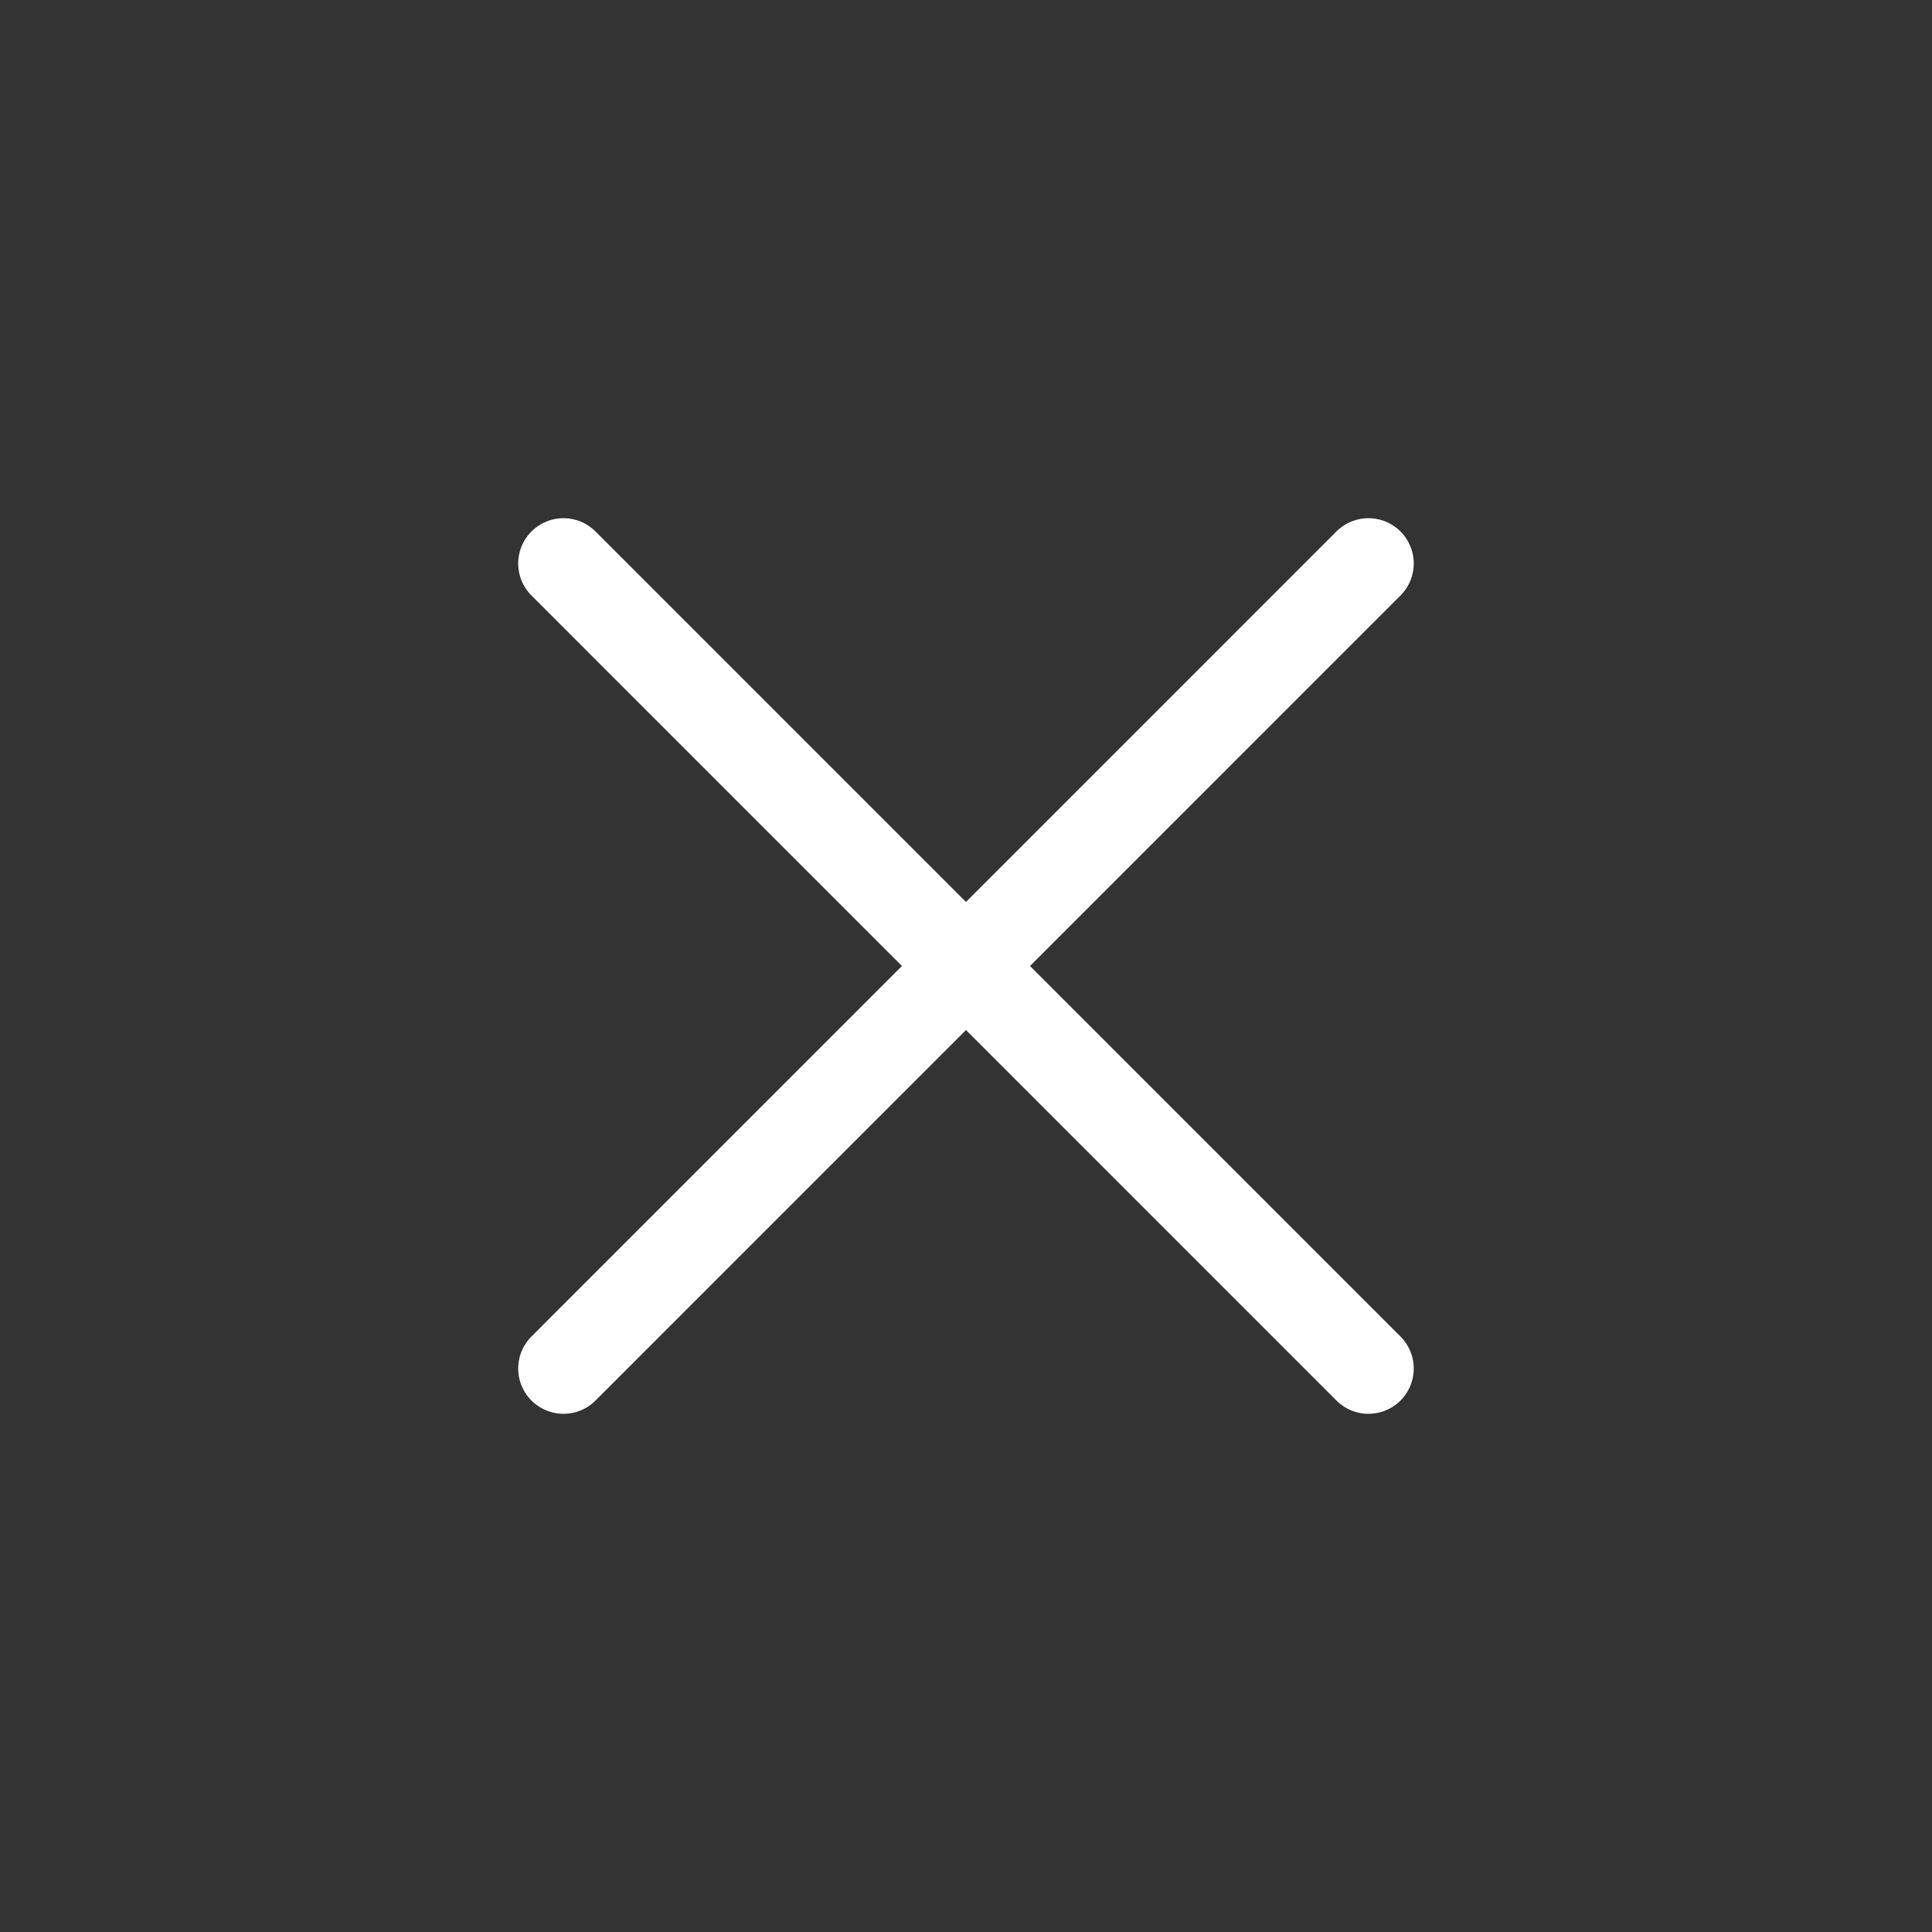 <svg width="32" height="32" viewBox="0 0 32 32" fill="none" xmlns="http://www.w3.org/2000/svg">
<rect x="0" y="0" width="32" height="32" fill="#333333" stroke="none"/>
<path d="M9.333 9.333L22.666 22.667M9.333 22.667L22.666 9.333" stroke="white" stroke-width="1.5" stroke-linecap="round" stroke-linejoin="round"/>
</svg>
